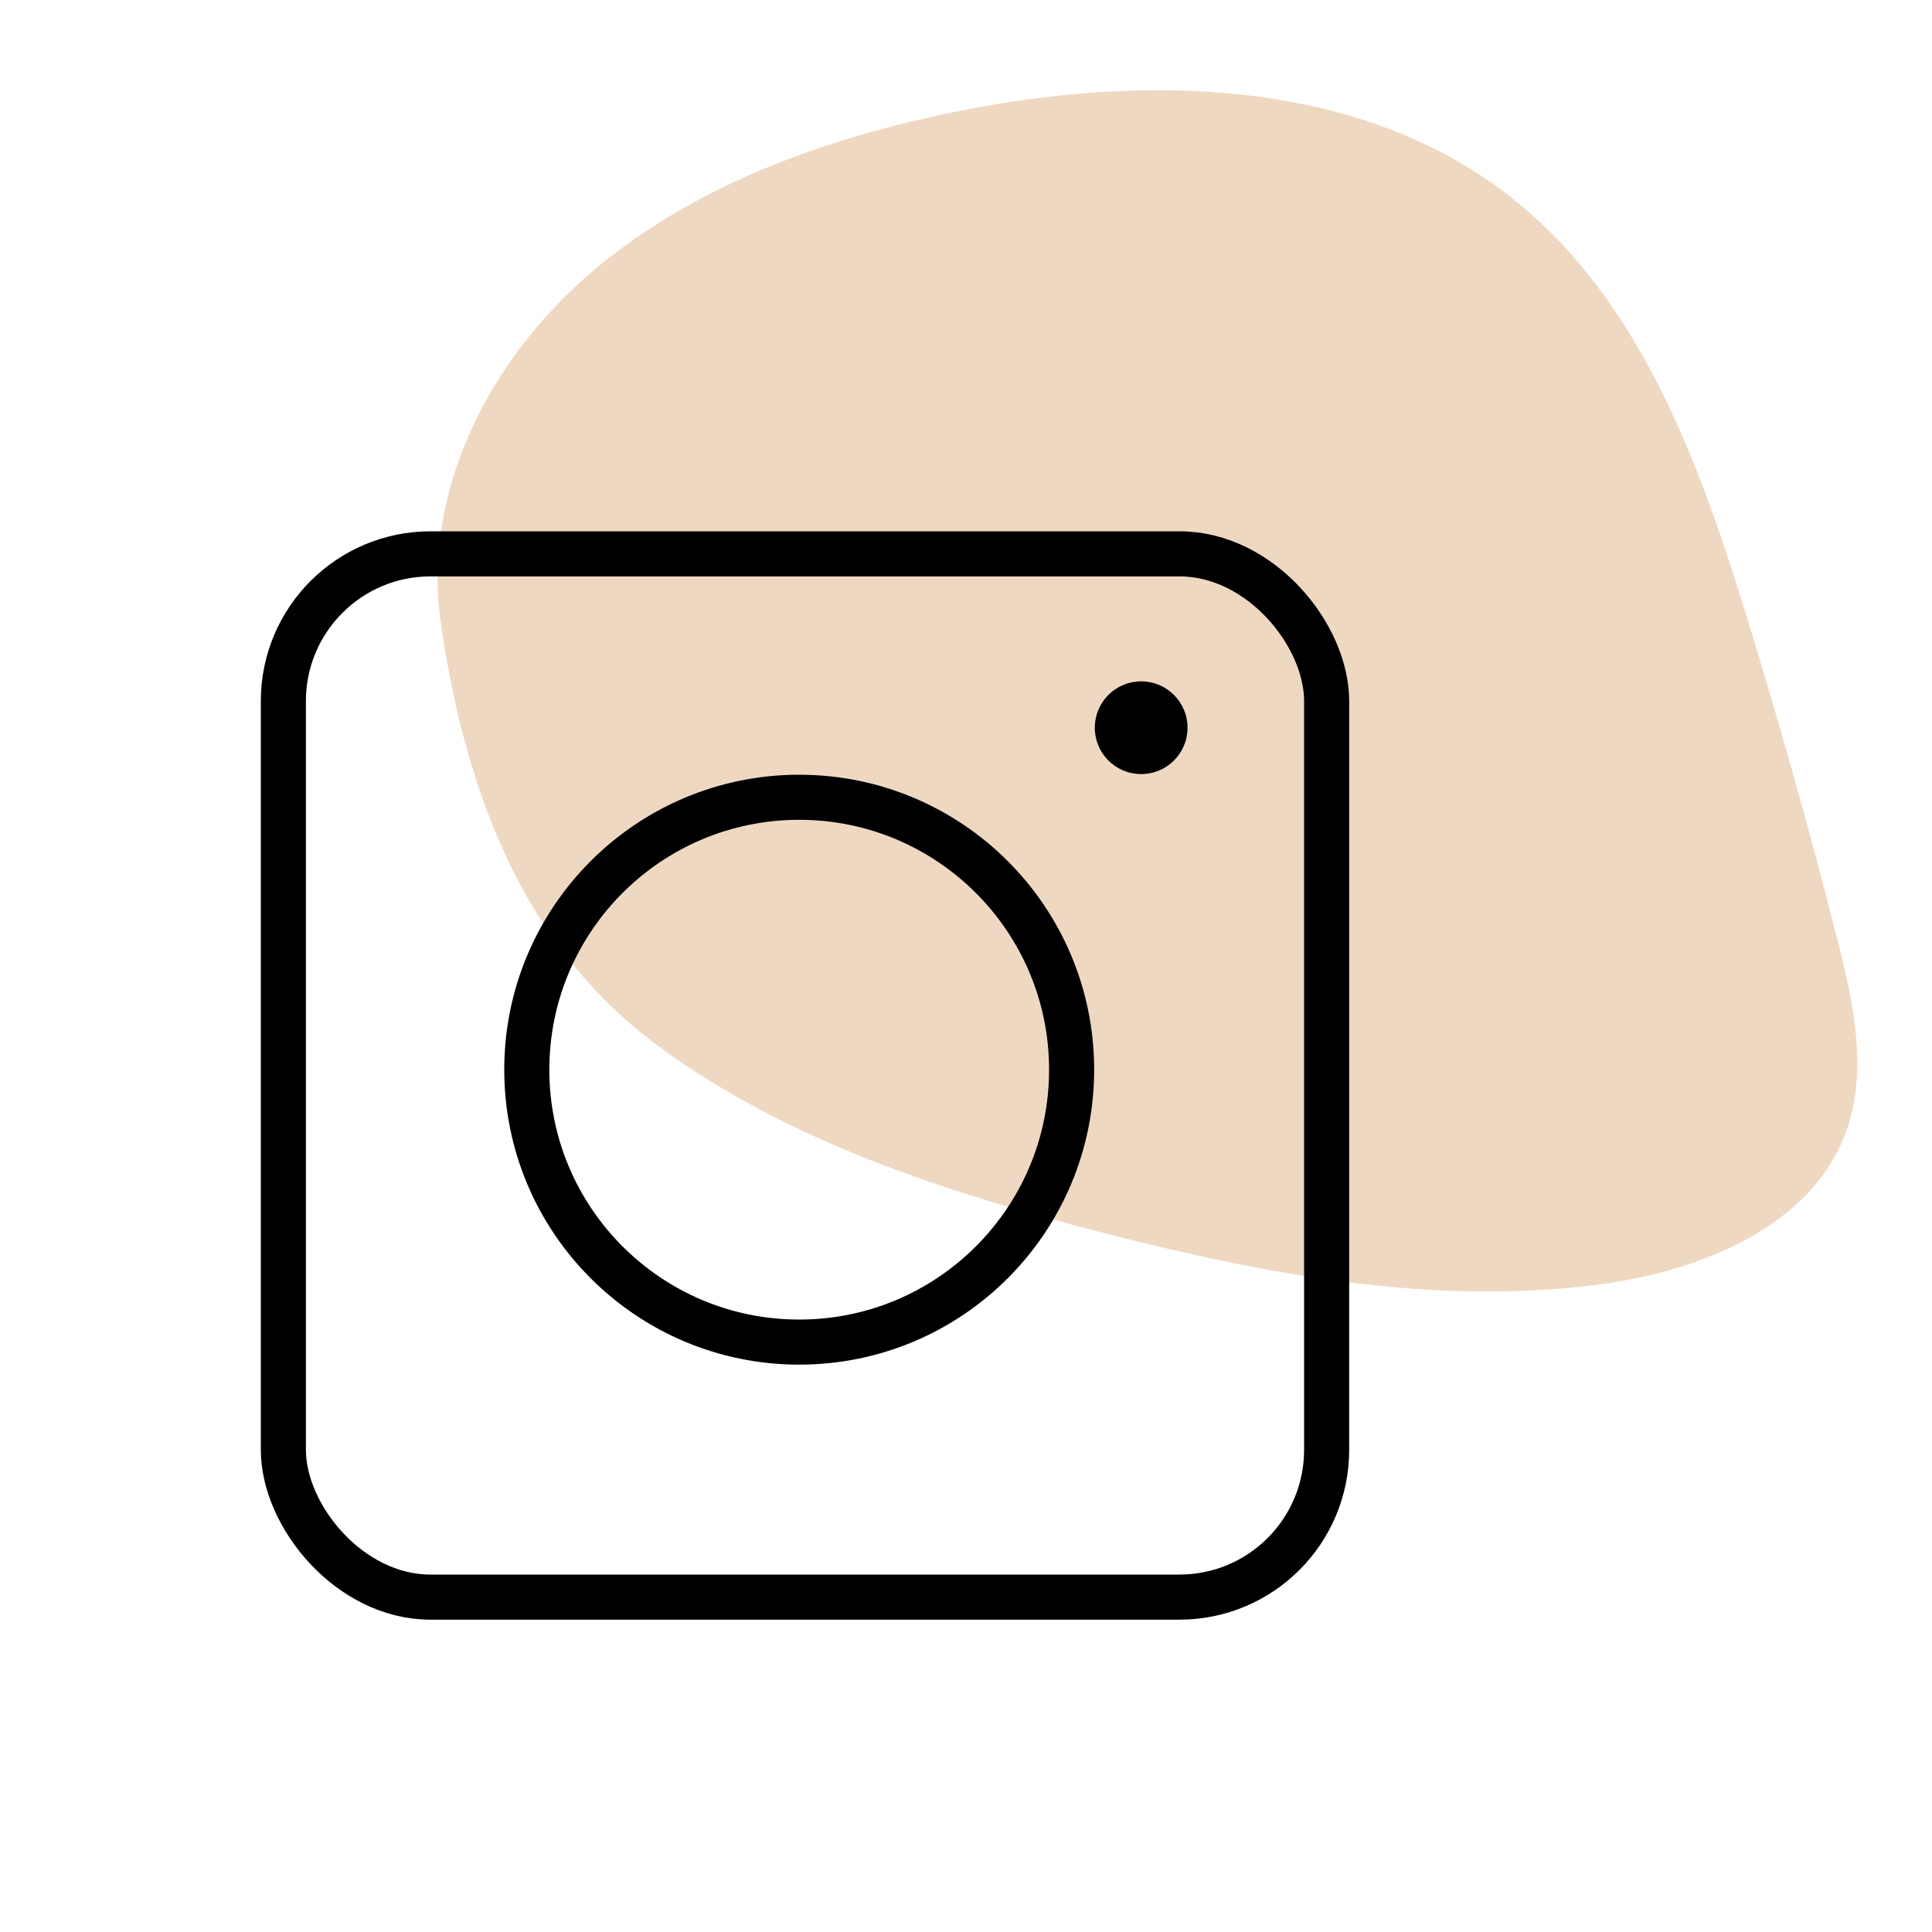 <svg xmlns="http://www.w3.org/2000/svg" id="Ebene_1" viewBox="0 0 150 150"><defs><style>.cls-1{fill:#efd8c2;}.cls-2{fill:none;stroke:#000;stroke-miterlimit:10;stroke-width:3.5px;}</style></defs><path class="cls-1" d="m34.22,48.34c-1.46-10.07,3.69-20.31,11.57-27.09,7.88-6.79,18.15-10.5,28.51-12.6,14.33-2.9,30.48-2.58,42.11,5.98,10.5,7.72,15.26,20.51,19.03,32.69,2.62,8.46,5.02,16.99,7.2,25.57,1.29,5.07,2.48,10.52.53,15.39-2.88,7.19-11.54,10.54-19.49,11.51-12.8,1.57-25.75-.91-38.21-4.12-12.08-3.11-24.22-7.05-34.18-14.32-9.97-7.27-14.97-18.53-17.07-33Z"></path><g><rect class="cls-2" x="22" y="43" width="81" height="81" rx="11.43" ry="11.43"></rect><circle class="cls-2" cx="62.05" cy="83.05" r="21.15"></circle><circle cx="88.6" cy="56.5" r="3.6"></circle></g></svg>